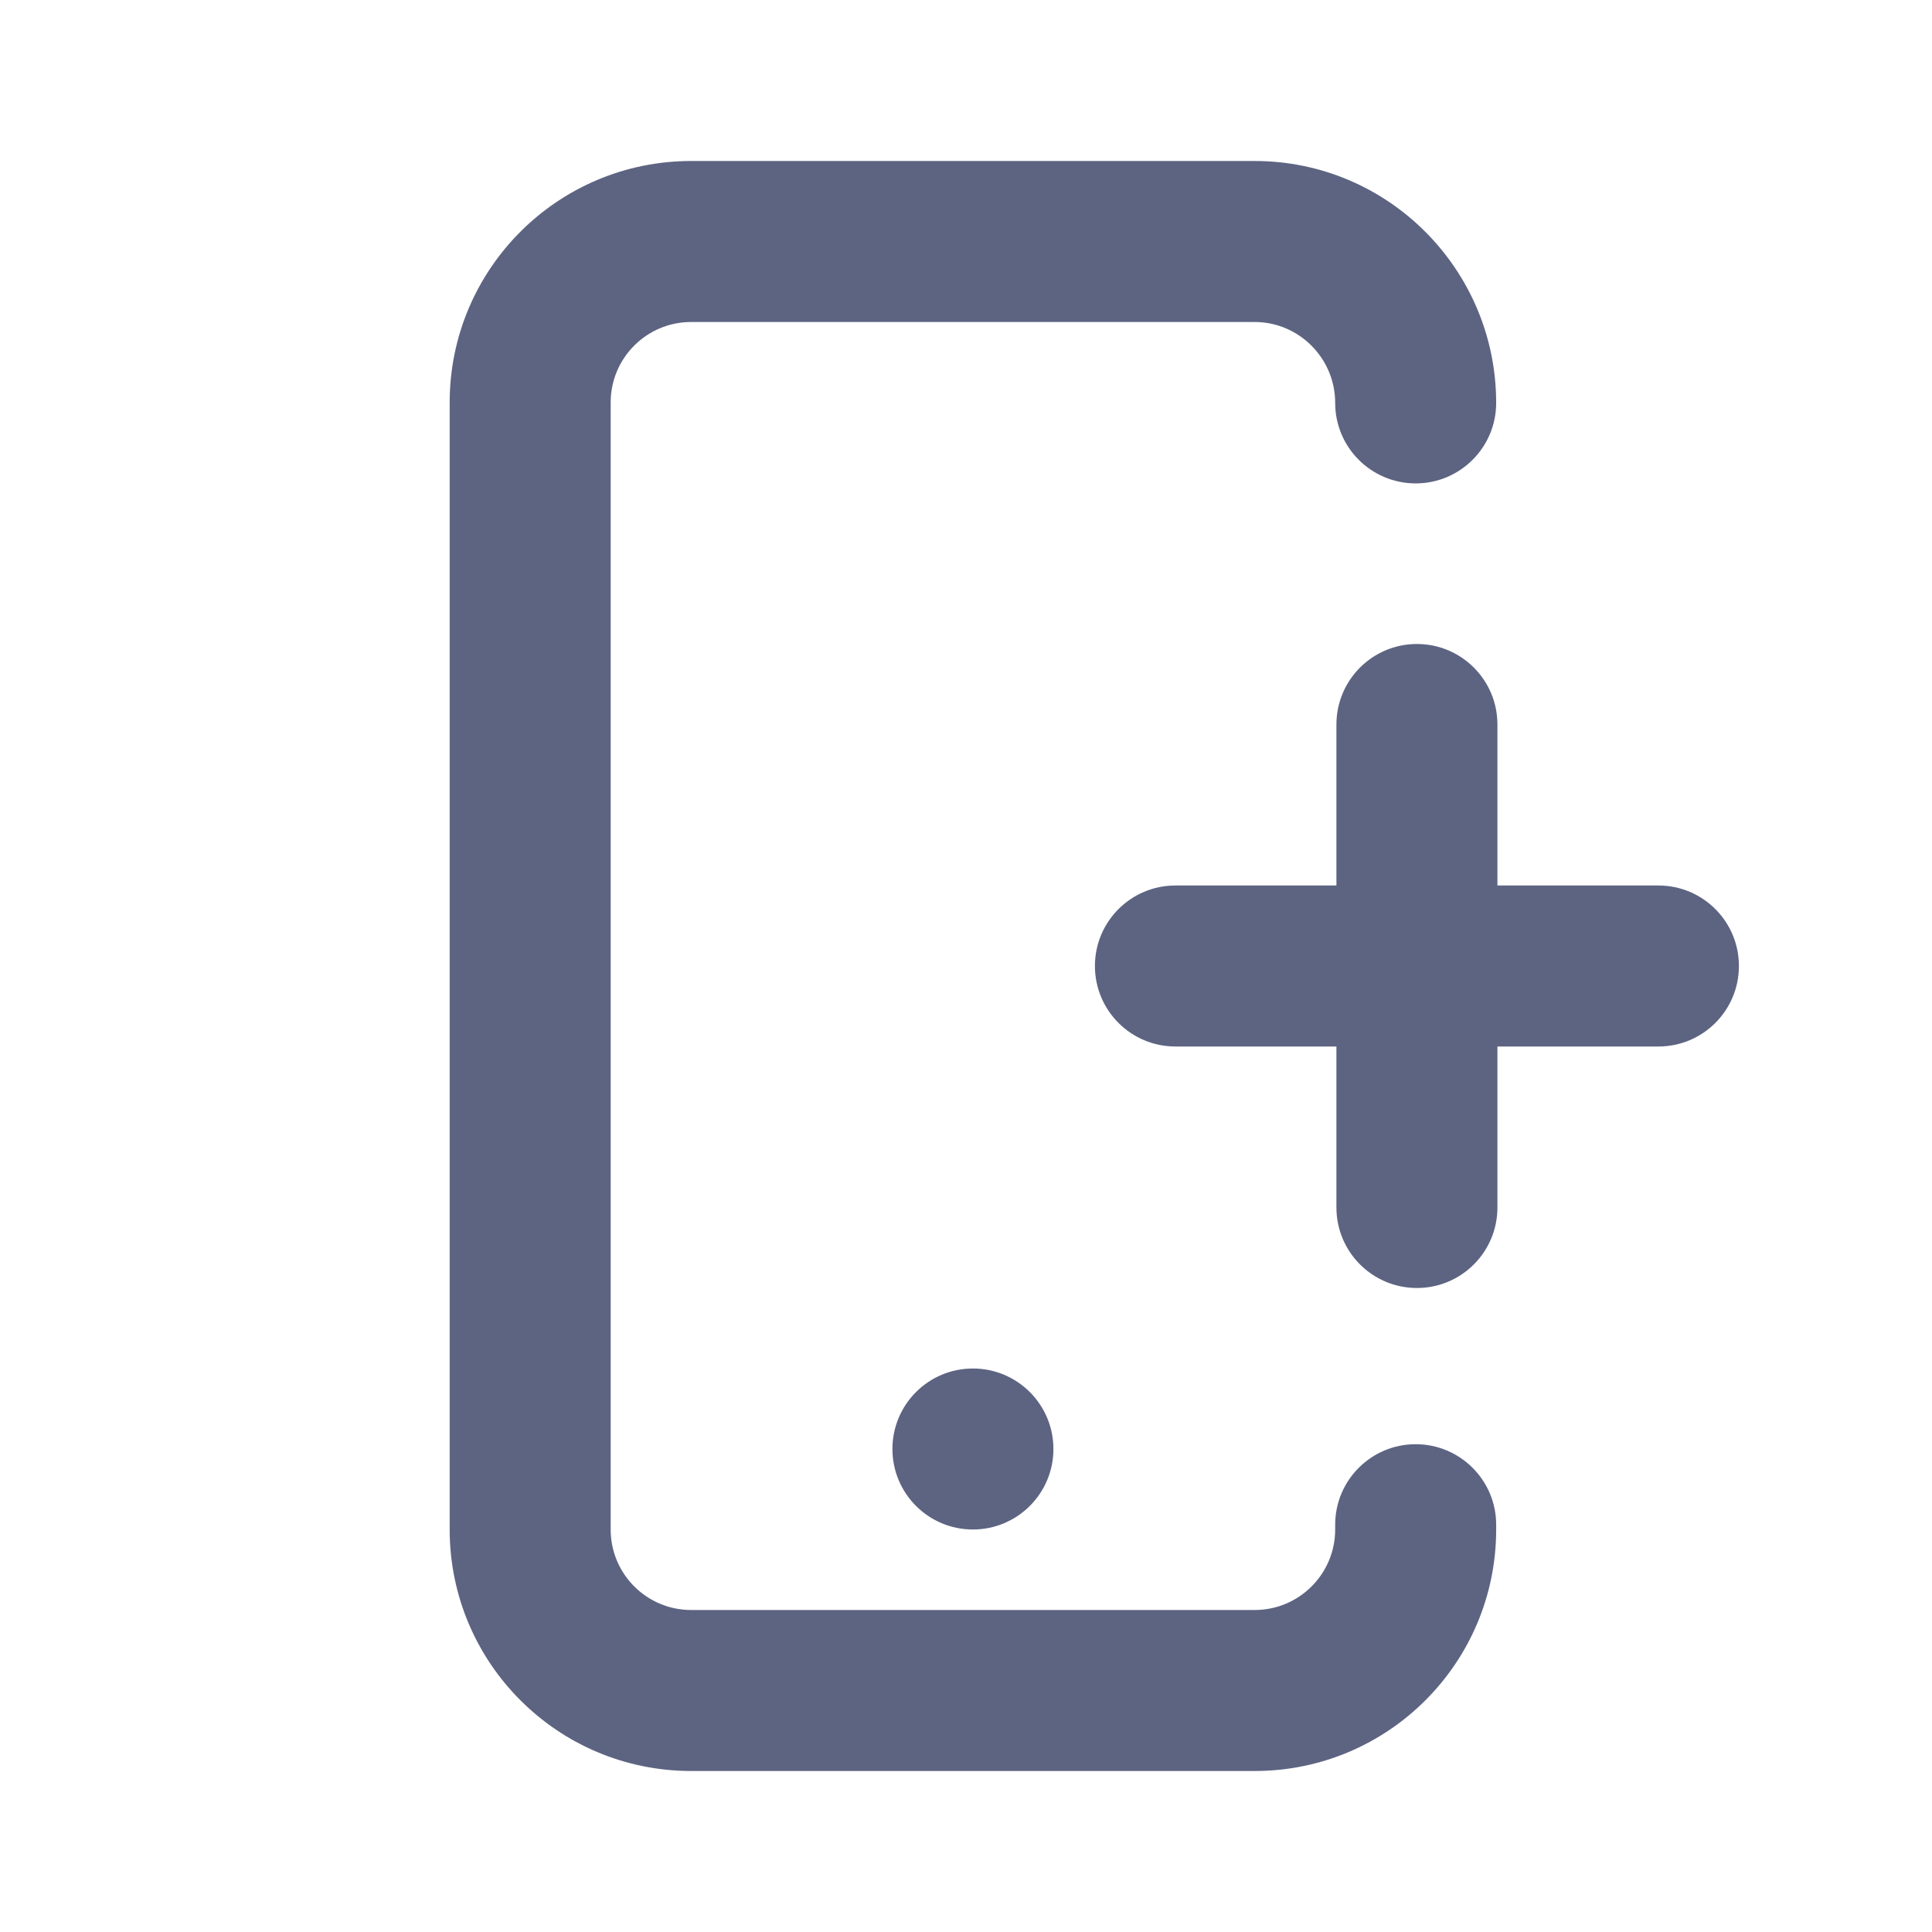 <svg width="48" height="48" viewBox="0 0 48 48" fill="none" xmlns="http://www.w3.org/2000/svg">
<path d="M17.172 4C13.858 4 11.172 6.686 11.172 10V38C11.172 41.314 13.858 44 17.172 44H31.172C34.486 44 37.172 41.314 37.172 38V37.881C37.172 36.777 36.276 35.881 35.172 35.881C34.067 35.881 33.172 36.777 33.172 37.881V38C33.172 39.105 32.276 40 31.172 40H17.172C16.067 40 15.172 39.105 15.172 38V10C15.172 8.895 16.067 8 17.172 8H31.172C32.27 8 33.172 8.899 33.172 10.01C33.172 11.114 34.067 12.01 35.172 12.01C36.276 12.01 37.172 11.114 37.172 10.01C37.172 6.702 34.492 4 31.172 4H17.172Z" fill="#5D6482"/>
<path d="M26.172 36C26.172 37.105 25.276 38 24.172 38C23.067 38 22.172 37.105 22.172 36C22.172 34.895 23.067 34 24.172 34C25.276 34 26.172 34.895 26.172 36Z" fill="#5D6482"/>
<path d="M43.203 24C43.203 25.105 42.308 26 41.203 26H37.203V30C37.203 31.105 36.308 32 35.203 32C34.099 32 33.203 31.105 33.203 30V26H29.203C28.099 26 27.203 25.105 27.203 24C27.203 22.895 28.099 22 29.203 22H33.203V18C33.203 16.895 34.099 16 35.203 16C36.308 16 37.203 16.895 37.203 18V22H41.203C42.308 22 43.203 22.895 43.203 24Z" fill="#5D6482"/>
</svg>
